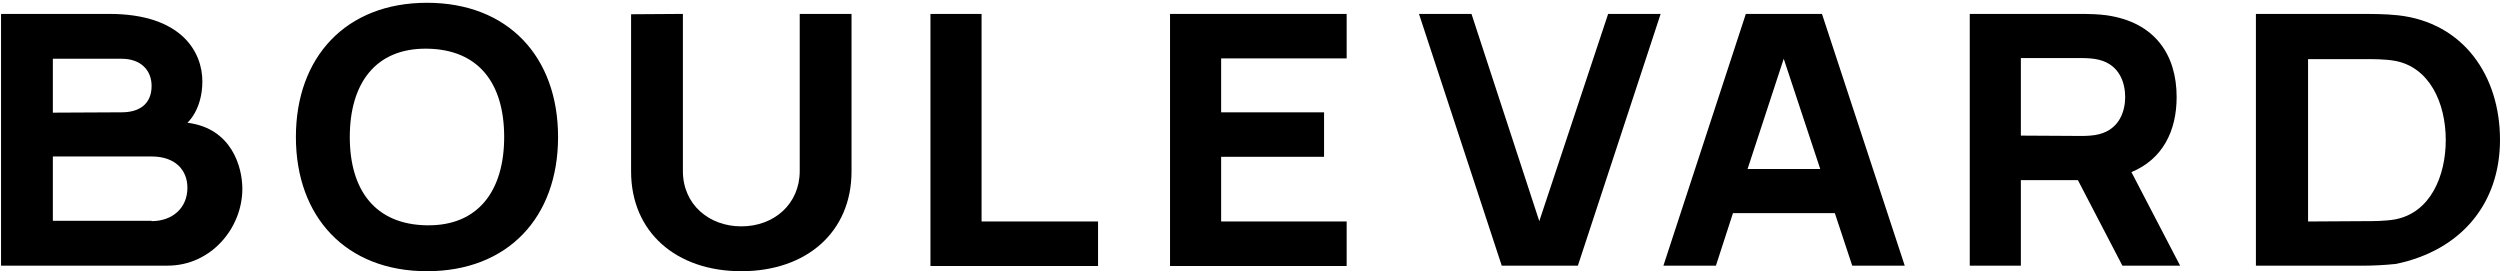<svg class="SVGInline-svg hover-fine:group-hover/main-nav:fill-onyx-svg motion-safe:transition-colors-svg" fill="inherit" viewBox="0 0 719 78" xmlns="http://www.w3.org/2000/svg">
  <path fill-rule="evenodd" clip-rule="evenodd" d="M.3 4h31.1c21.1 0 26.8 11.2 26.8 19.4s-4.3 11.9-4.3 11.9c12.8 1.6 15.8 12.8 15.8 19 0 11.3-9 22.1-21.5 22.1H.3V4ZM35 32.3c5 0 8.6-2.3 8.6-7.6 0-4.4-3-7.8-8.6-7.8H15.2v15.5l19.8-.1Zm8.6 31.3c5.9 0 10.3-3.7 10.3-9.6 0-5.1-3.5-9-10.3-9H15.2v18.5h28.4v.1Zm41.5-24.2c0-23 14.4-38.6 37.7-38.6 23.3 0 37.7 15.5 37.7 38.6S146.1 78 122.8 78c-23.3 0-37.7-15.6-37.7-38.6Zm37.7 25.4c14.8.2 22.2-10 22.2-25.4 0-15.4-7.3-25.2-22.2-25.4-14.8-.2-22.2 10-22.2 25.4 0 15.4 7.4 25.2 22.2 25.4Z"></path>
  <path d="M181.5 49.3V4.1l14.9-.1v45.2c0 9.6 7.5 15.9 16.8 15.9 9.5 0 16.8-6.5 16.8-15.9V4h14.9v45.3c0 17.4-12.9 28.7-31.7 28.7-18.8 0-31.7-11.3-31.7-28.7ZM267.6 4h14.7v59.7h33.5v12.8h-48.2V4Zm68.9 0h50.8v12.8h-36.1v15.5h29.6v12.8h-29.6v18.6h36.1v12.8h-50.8V4Zm71.6 0h15.1l19.5 59.6L462.5 4h15.1l-23.8 72.4h-21.9L408.1 4Z"></path>
  <path fill-rule="evenodd" clip-rule="evenodd" d="M502.1 4H524l23.8 72.4h-15.1l-5-15.1h-29.3l-4.9 15.1h-15.1L502.1 4Zm21.4 44.6L513 16.9l-10.4 31.7h20.9Zm43-44.6h32.9c1.5 0 4.4.1 6.5.4 13.9 2 20.1 11.4 20.1 23.5 0 9.9-4.1 17.9-13 21.6l14 26.9h-16.6l-12.8-24.6h-16.4v24.6h-14.7V4Zm32.2 35.1c1.5 0 3.5-.1 5-.5 5.9-1.5 7.5-6.7 7.5-10.7 0-3.9-1.5-9.2-7.5-10.7-1.5-.4-3.5-.5-5-.5h-17.5V39l17.5.1ZM648.8 4h31.6c1.2 0 5.7 0 9.3.4C708.5 6.5 719 21.8 719 40.2S707.8 72 689.1 75.9c-3.6.4-7.5.5-8.7.5h-31.6V4Zm31.6 59.6c1.9 0 5.7 0 8.4-.5 10.2-1.9 14.6-12.5 14.6-22.8 0-10.9-4.8-21-14.6-22.8-2.7-.5-6.5-.5-8.4-.5h-16.6v46.7l16.6-.1Z"></path>
</svg>